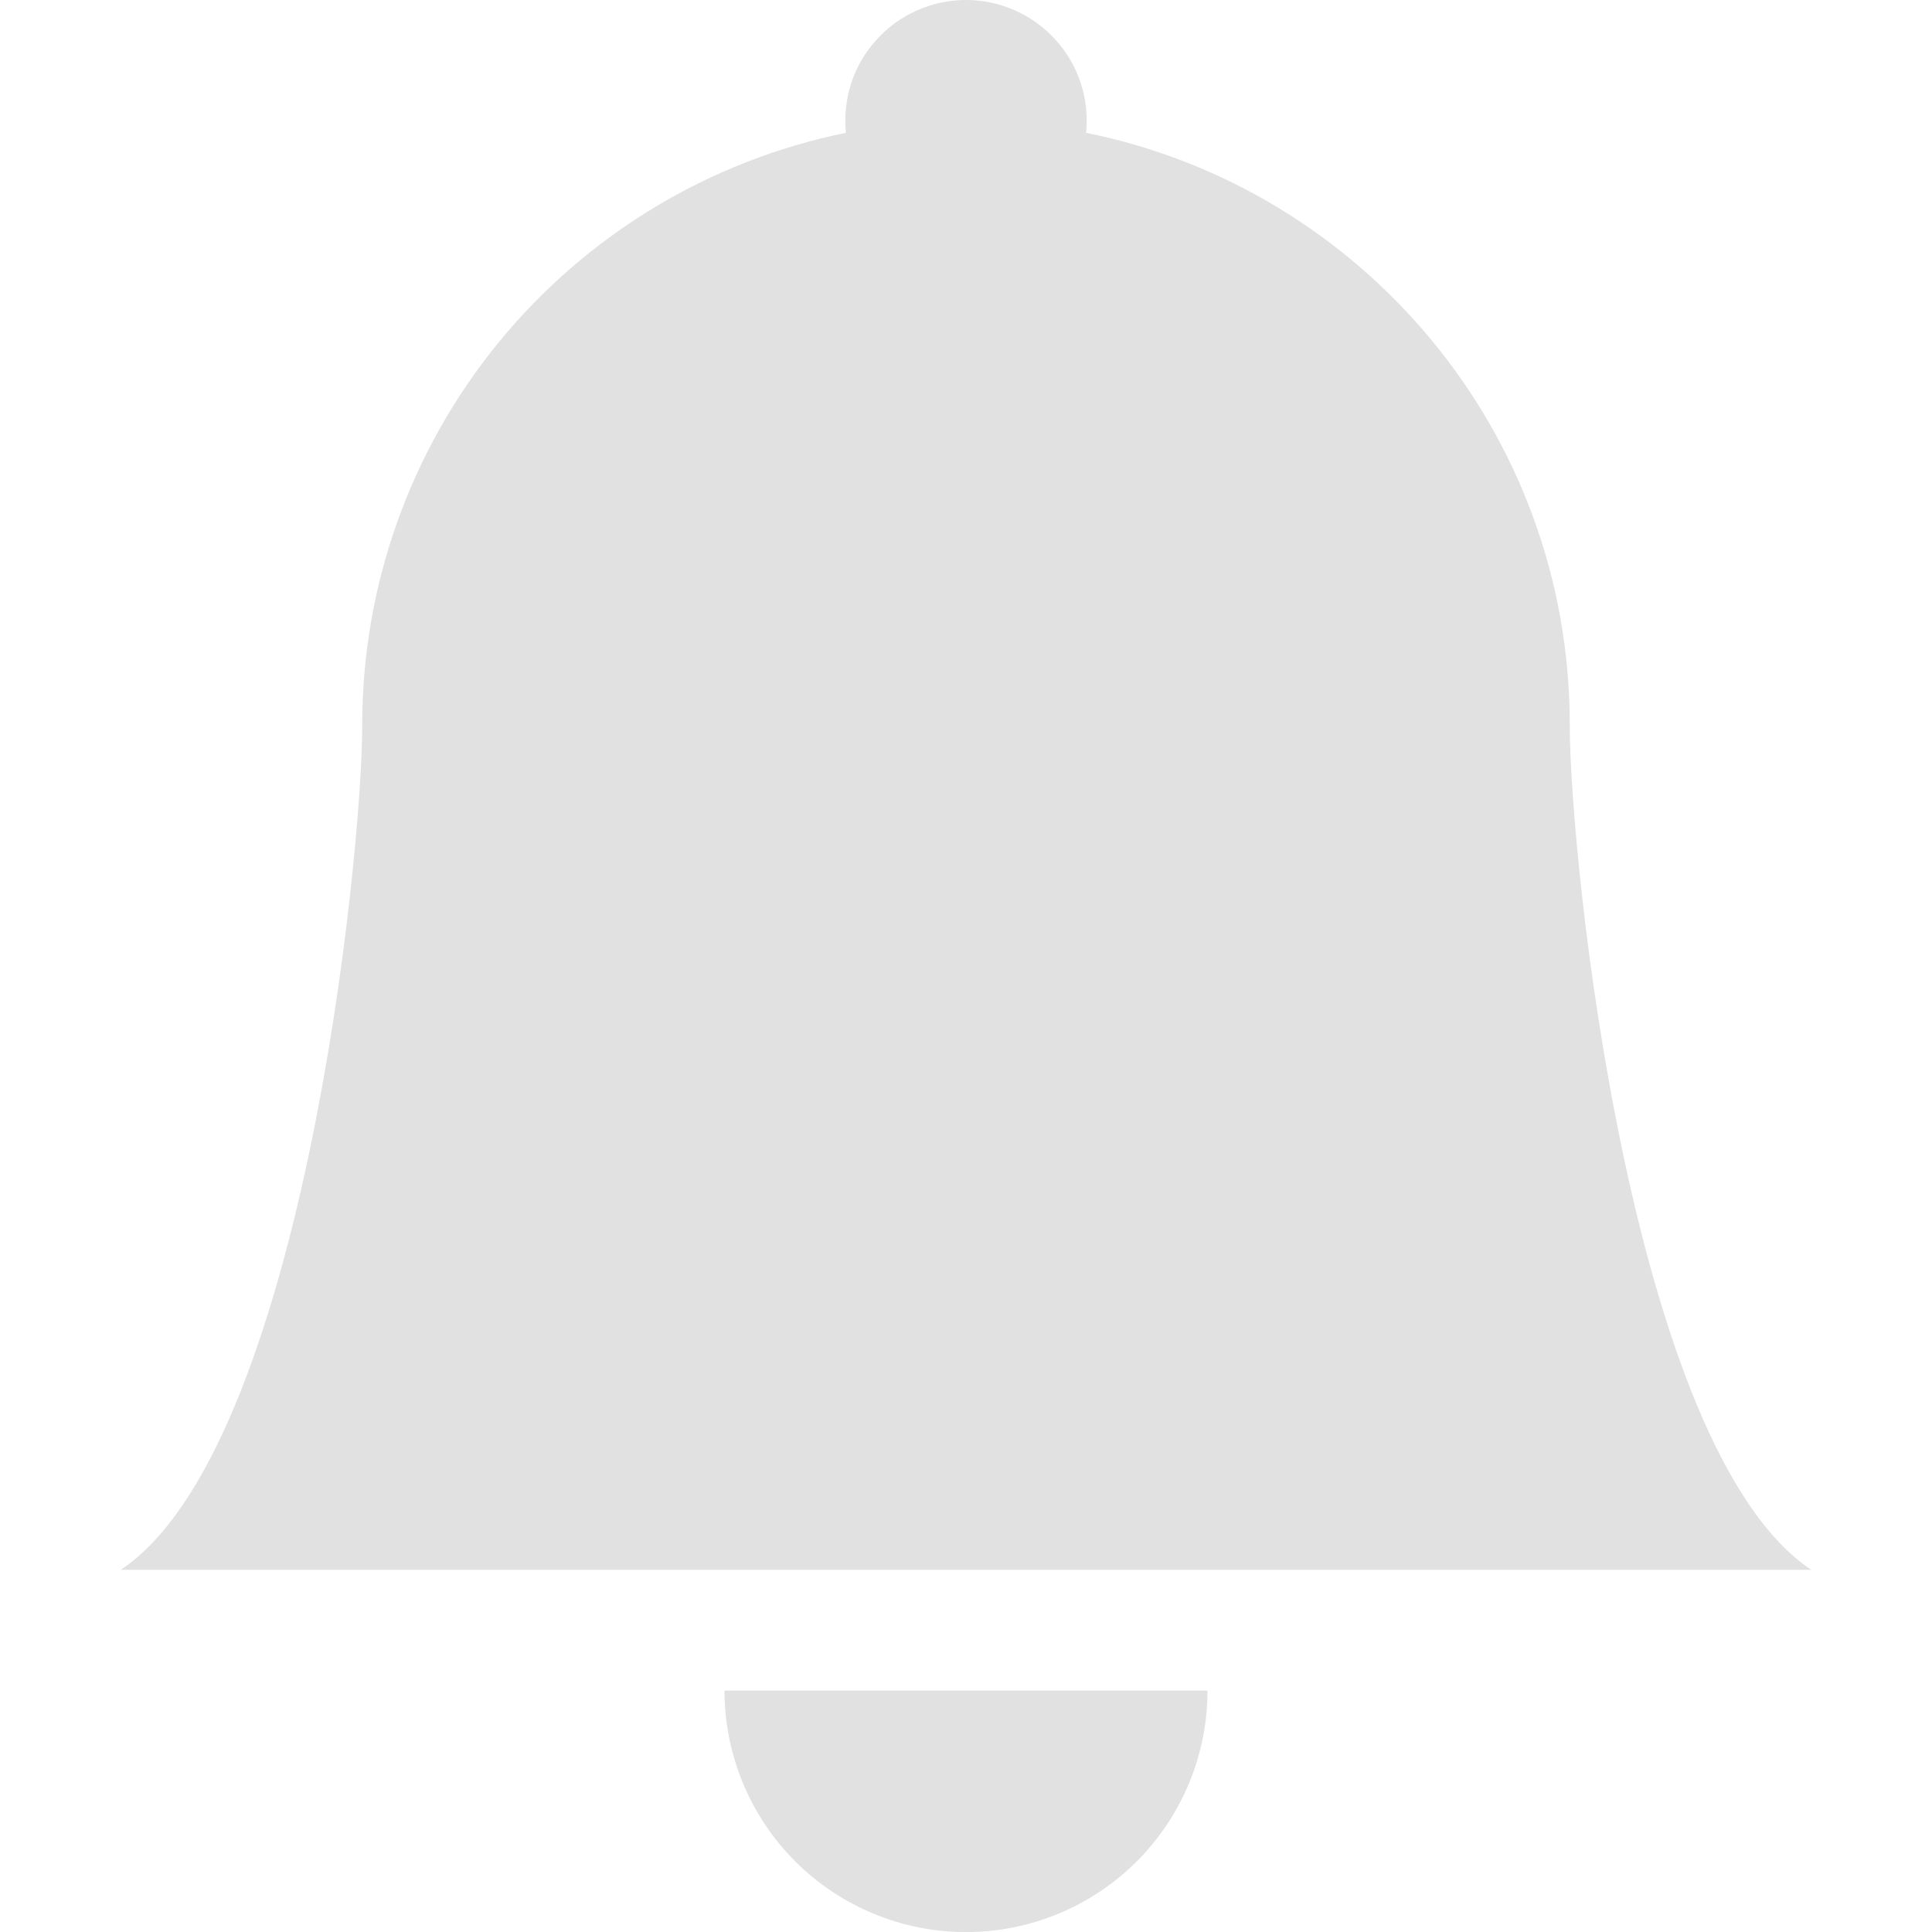 <svg width="24" height="24" viewBox="0 0 24 24" fill="none" xmlns="http://www.w3.org/2000/svg">
<g clip-path="url(#clip0_3176_11182)">
<path d="M12 24.001C12.796 24.001 13.559 23.685 14.121 23.123C14.684 22.56 15 21.797 15 21.001H9C9 21.797 9.316 22.56 9.879 23.123C10.441 23.685 11.204 24.001 12 24.001ZM13.492 1.65C13.513 1.441 13.49 1.231 13.425 1.031C13.36 0.832 13.253 0.649 13.112 0.494C12.972 0.338 12.8 0.214 12.608 0.129C12.417 0.044 12.21 0 12 0C11.79 0 11.583 0.044 11.392 0.129C11.2 0.214 11.028 0.338 10.888 0.494C10.747 0.649 10.64 0.832 10.575 1.031C10.51 1.231 10.487 1.441 10.508 1.65C8.812 1.995 7.288 2.915 6.193 4.255C5.098 5.594 4.5 7.271 4.5 9.001C4.5 10.648 3.75 18.001 1.5 19.501H22.5C20.25 18.001 19.5 10.648 19.5 9.001C19.5 5.371 16.92 2.341 13.492 1.65Z" fill="#E1E1E1"/>
</g>
<defs>
<clipPath id="clip0_3176_11182">
<rect width="24" height="24" fill="white"/>
</clipPath>
</defs>
</svg>
